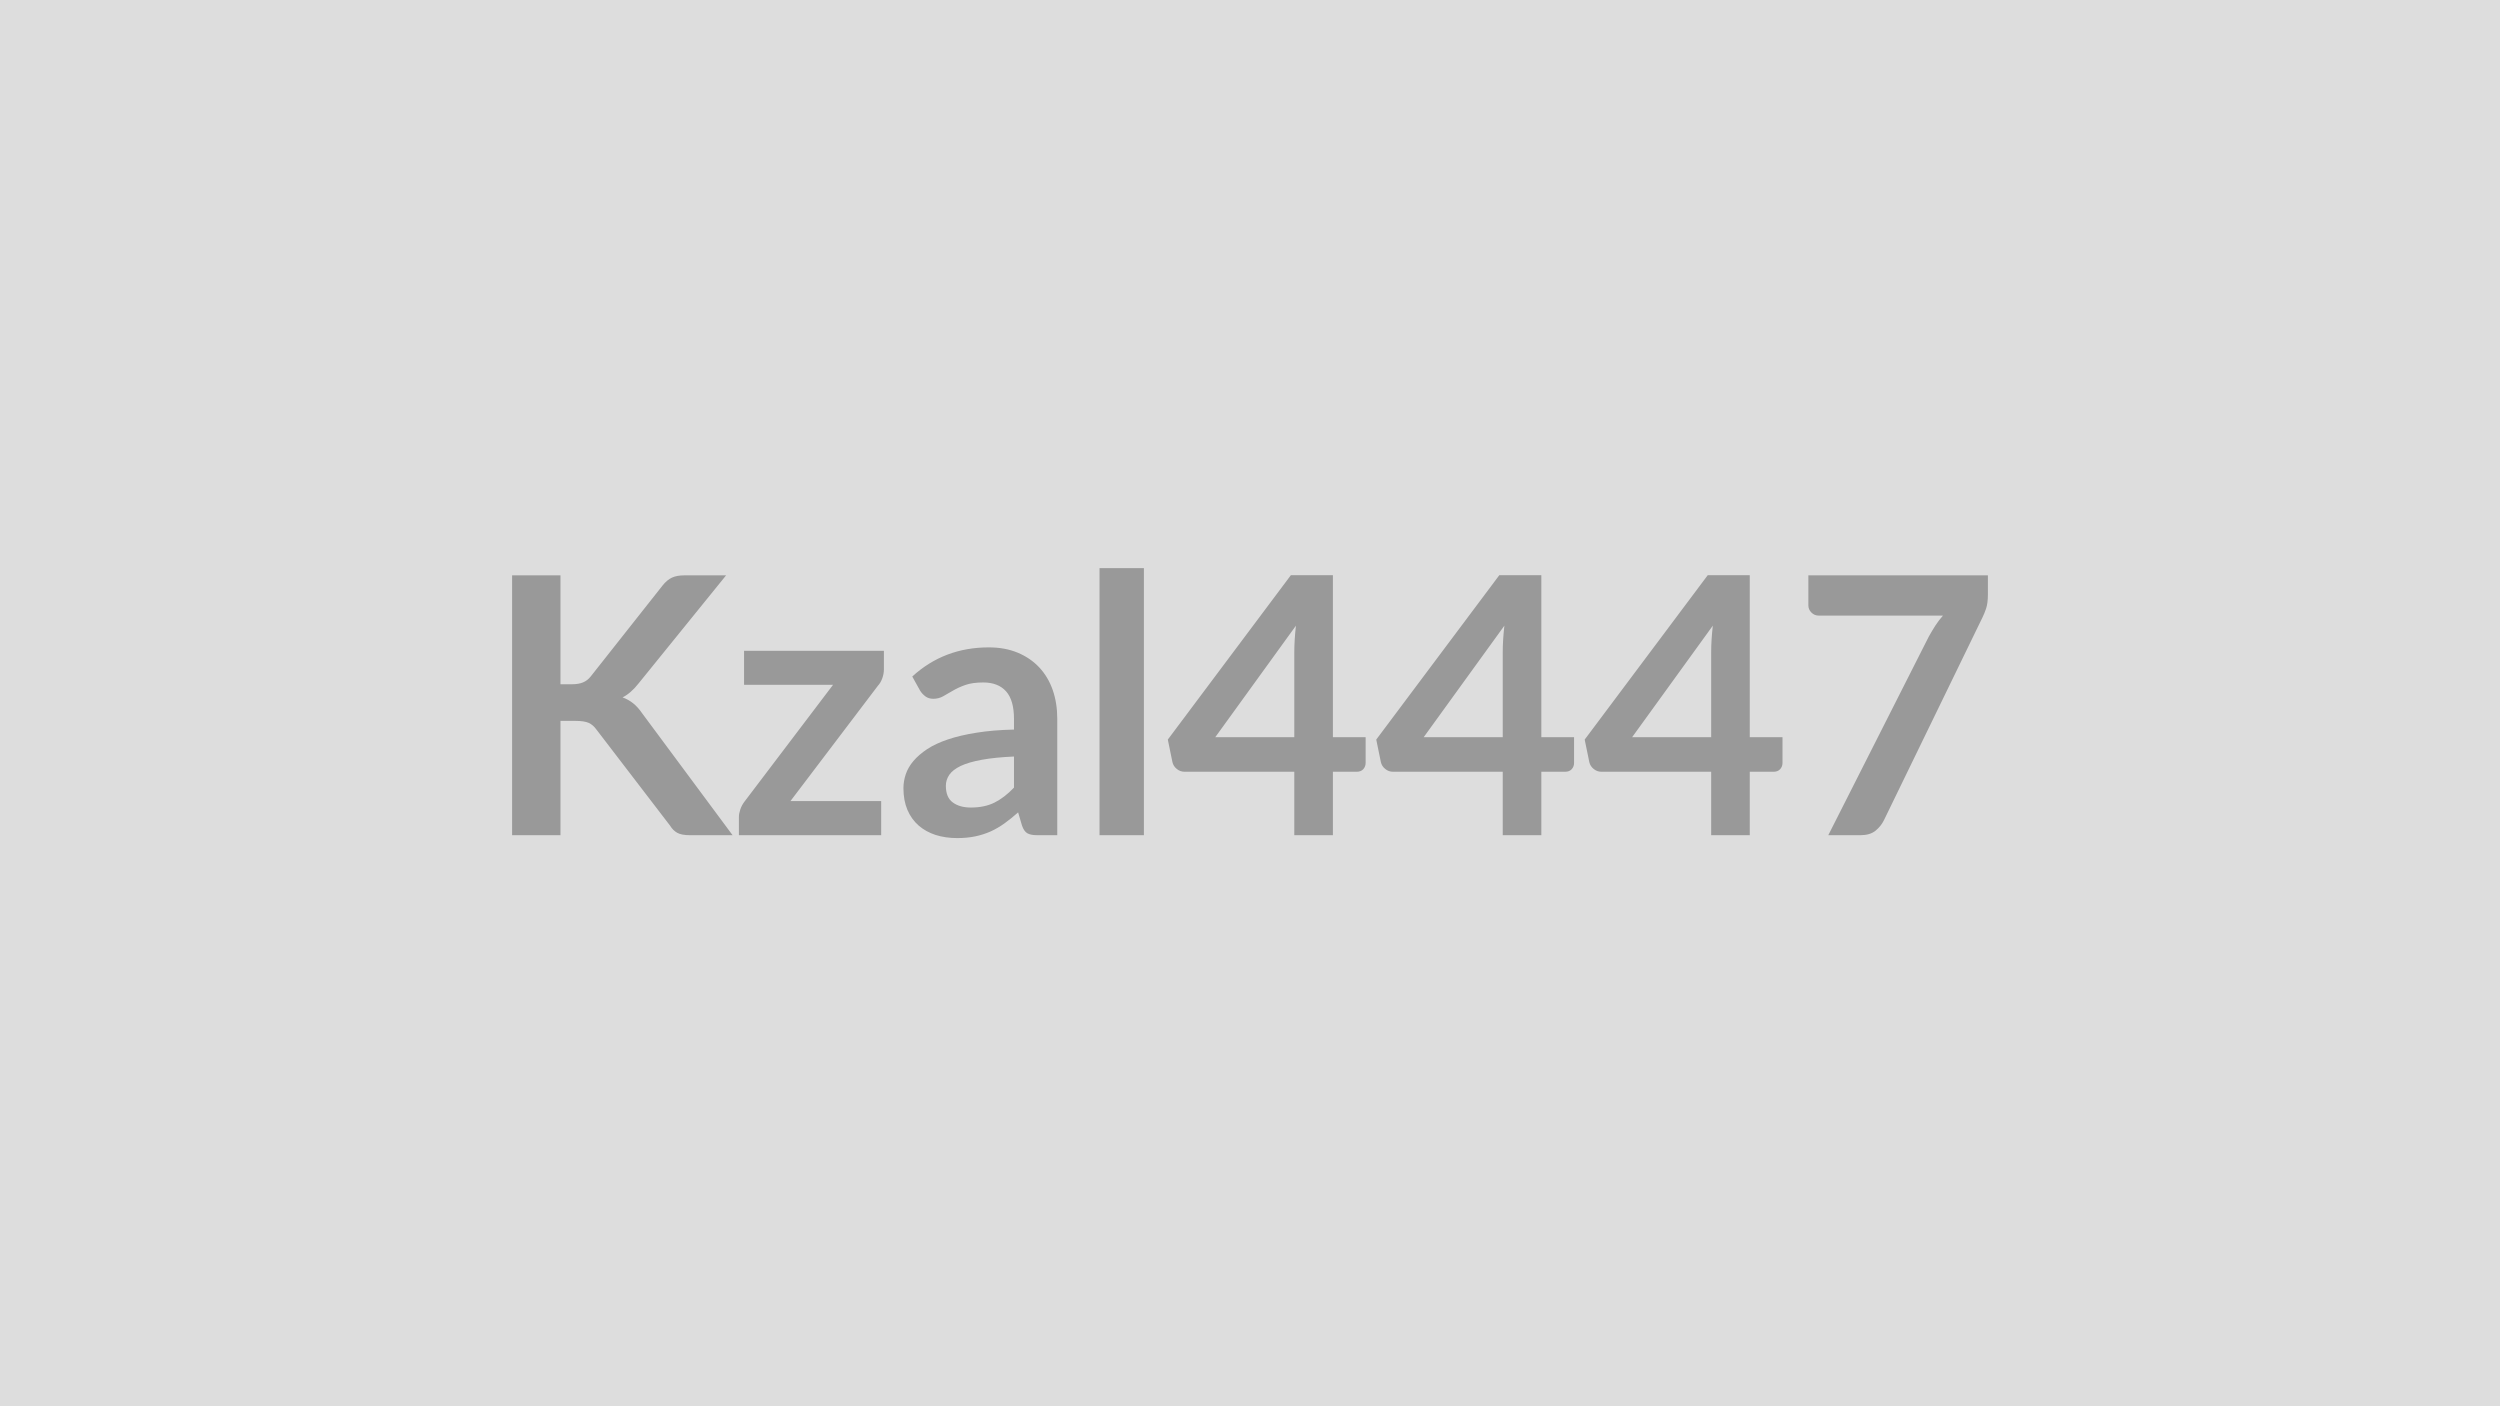 <svg xmlns="http://www.w3.org/2000/svg" width="320" height="180" viewBox="0 0 320 180"><rect width="100%" height="100%" fill="#DDDDDD"/><path fill="#999999" d="M71.74 73.645v13.94h1.45q.87 0 1.44-.24.58-.24.99-.77l9.18-11.62q.58-.73 1.21-1.02t1.6-.29h5.33l-11.2 13.83q-.99 1.26-2.05 1.79.76.28 1.37.77t1.16 1.3l11.55 15.57h-5.45q-1.1 0-1.64-.31-.55-.31-.91-.91l-9.41-12.28q-.44-.62-1.01-.88-.58-.25-1.66-.25h-1.95v14.63h-6.19v-33.26zm41.4 9.66v2.35q0 .6-.21 1.17-.21.58-.55.94l-11.2 14.77h11.61v4.37H94.58v-2.37q0-.39.18-.93t.55-1.02l11.32-14.93H95.24v-4.35zm16.65 17.51v-3.98q-2.46.11-4.14.42t-2.69.79q-1.01.49-1.45 1.13-.44.65-.44 1.4 0 1.5.89 2.14.88.65 2.31.65 1.75 0 3.02-.63 1.28-.64 2.5-1.92m-12.01-12.4-1.01-1.82q4.07-3.73 9.8-3.73 2.07 0 3.7.68t2.76 1.89 1.72 2.89q.58 1.67.58 3.68v14.9h-2.57q-.81 0-1.25-.24-.43-.24-.69-.98l-.5-1.7q-.9.8-1.75 1.41t-1.77 1.03q-.92.41-1.97.63-1.04.22-2.31.22-1.49 0-2.76-.4-1.26-.41-2.18-1.21-.92-.81-1.43-2-.51-1.2-.51-2.79 0-.89.3-1.78.3-.88.98-1.69.68-.8 1.76-1.52 1.08-.71 2.66-1.24 1.57-.53 3.66-.86 2.1-.34 4.79-.4v-1.38q0-2.37-1.01-3.51-1.02-1.14-2.92-1.14-1.38 0-2.29.32t-1.6.73q-.69.4-1.25.72-.57.32-1.26.32-.6 0-1.01-.31t-.67-.72m22.96-15.69h5.68v34.18h-5.68zm14.81 21.64h10.12v-10.87q0-1.54.21-3.41zm15.06 0h4.19v3.29q0 .46-.3.8-.3.33-.85.33h-3.04v8.12h-4.94v-8.12h-14.03q-.58 0-1.01-.36-.44-.35-.56-.88l-.59-2.88 15.75-21.04h5.38zm11.62 0h10.12v-10.87q0-1.54.21-3.41zm15.06 0h4.19v3.29q0 .46-.3.8-.3.33-.85.33h-3.04v8.12h-4.94v-8.12h-14.03q-.58 0-1.01-.36-.44-.35-.56-.88l-.59-2.88 15.75-21.04h5.38zm11.62 0h10.12v-10.87q0-1.54.21-3.41zm15.06 0h4.19v3.29q0 .46-.3.8-.3.33-.85.33h-3.04v8.12h-4.94v-8.12H205q-.58 0-1.01-.36-.44-.35-.56-.88l-.59-2.88 15.75-21.04h5.38zm7.5-20.72h22.98v2.46q0 1.11-.23 1.79-.23.67-.46 1.13l-12.61 25.95q-.39.8-1.1 1.37-.71.56-1.91.56h-4.12l12.86-25.41q.44-.79.86-1.44.43-.66.96-1.26h-15.92q-.53 0-.92-.39t-.39-.92z"/></svg>